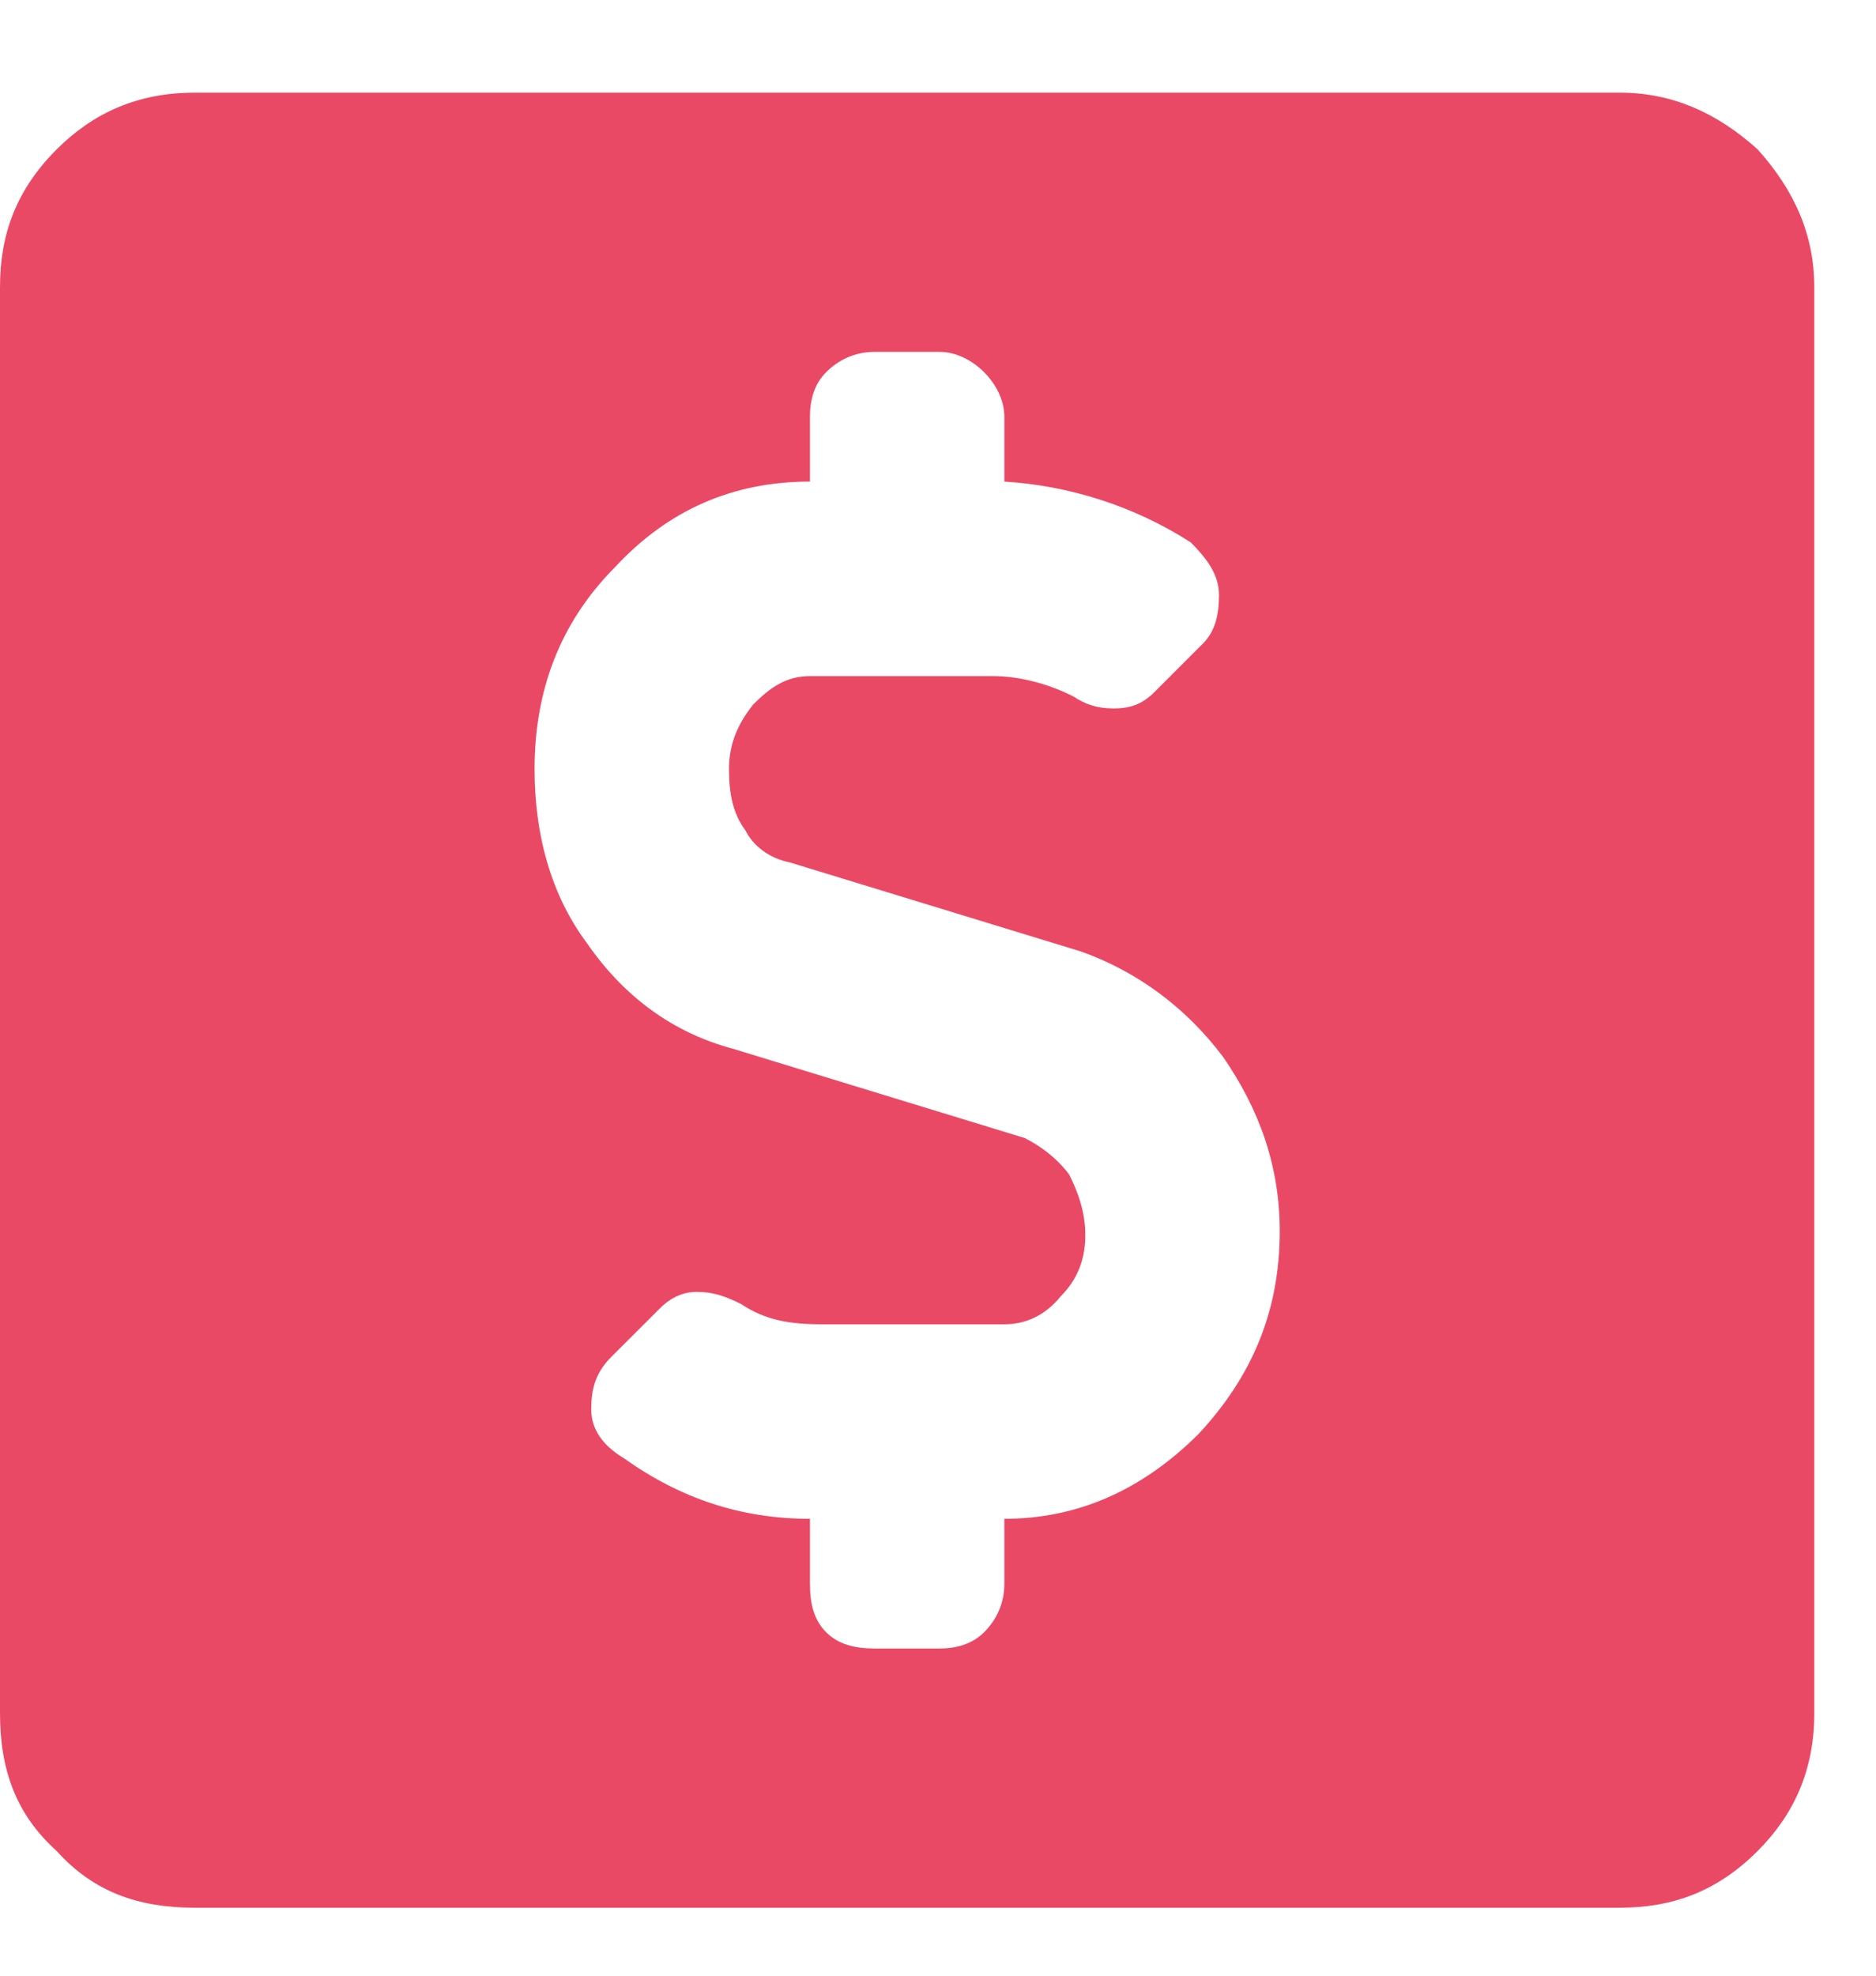 <svg width="19" height="20" viewBox="0 0 19 20" fill="none" xmlns="http://www.w3.org/2000/svg">
<path d="M16.406 0.938C16.939 0.938 17.391 1.143 17.801 1.512C18.17 1.922 18.375 2.373 18.375 2.906V17.344C18.375 17.918 18.17 18.369 17.801 18.738C17.391 19.148 16.939 19.312 16.406 19.312H1.969C1.395 19.312 0.943 19.148 0.574 18.738C0.164 18.369 0 17.918 0 17.344V2.906C0 2.373 0.164 1.922 0.574 1.512C0.943 1.143 1.395 0.938 1.969 0.938H16.406ZM10.172 15.375C10.91 15.375 11.566 15.088 12.141 14.514C12.674 13.94 12.961 13.283 12.961 12.463C12.961 11.807 12.756 11.232 12.387 10.699C12.018 10.207 11.525 9.838 10.951 9.633L7.998 8.73C7.793 8.689 7.629 8.566 7.547 8.402C7.424 8.238 7.383 8.033 7.383 7.787C7.383 7.541 7.465 7.336 7.629 7.131C7.793 6.967 7.957 6.844 8.203 6.844H10.049C10.336 6.844 10.623 6.926 10.869 7.049C10.992 7.131 11.115 7.172 11.279 7.172C11.443 7.172 11.566 7.131 11.69 7.008L12.182 6.516C12.305 6.393 12.346 6.229 12.346 6.023C12.346 5.818 12.223 5.654 12.059 5.49C11.484 5.121 10.828 4.916 10.172 4.875V4.219C10.172 4.055 10.09 3.891 9.967 3.768C9.844 3.645 9.68 3.562 9.516 3.562H8.859C8.654 3.562 8.49 3.645 8.367 3.768C8.244 3.891 8.203 4.055 8.203 4.219V4.875C7.424 4.875 6.768 5.162 6.234 5.736C5.66 6.311 5.414 7.008 5.414 7.787C5.414 8.443 5.578 9.059 5.947 9.551C6.316 10.084 6.809 10.453 7.424 10.617L10.377 11.52C10.541 11.602 10.705 11.725 10.828 11.889C10.91 12.053 10.992 12.258 10.992 12.504C10.992 12.75 10.91 12.955 10.746 13.119C10.582 13.324 10.377 13.406 10.172 13.406H8.326C7.998 13.406 7.752 13.365 7.506 13.201C7.342 13.119 7.219 13.078 7.055 13.078C6.891 13.078 6.768 13.16 6.686 13.242L6.193 13.734C6.029 13.898 5.988 14.062 5.988 14.268C5.988 14.473 6.111 14.637 6.316 14.76C6.891 15.17 7.506 15.375 8.203 15.375V16.031C8.203 16.236 8.244 16.4 8.367 16.523C8.49 16.646 8.654 16.688 8.859 16.688H9.516C9.68 16.688 9.844 16.646 9.967 16.523C10.09 16.4 10.172 16.236 10.172 16.031V15.375Z" fill="#EA4966"/>
</svg>
